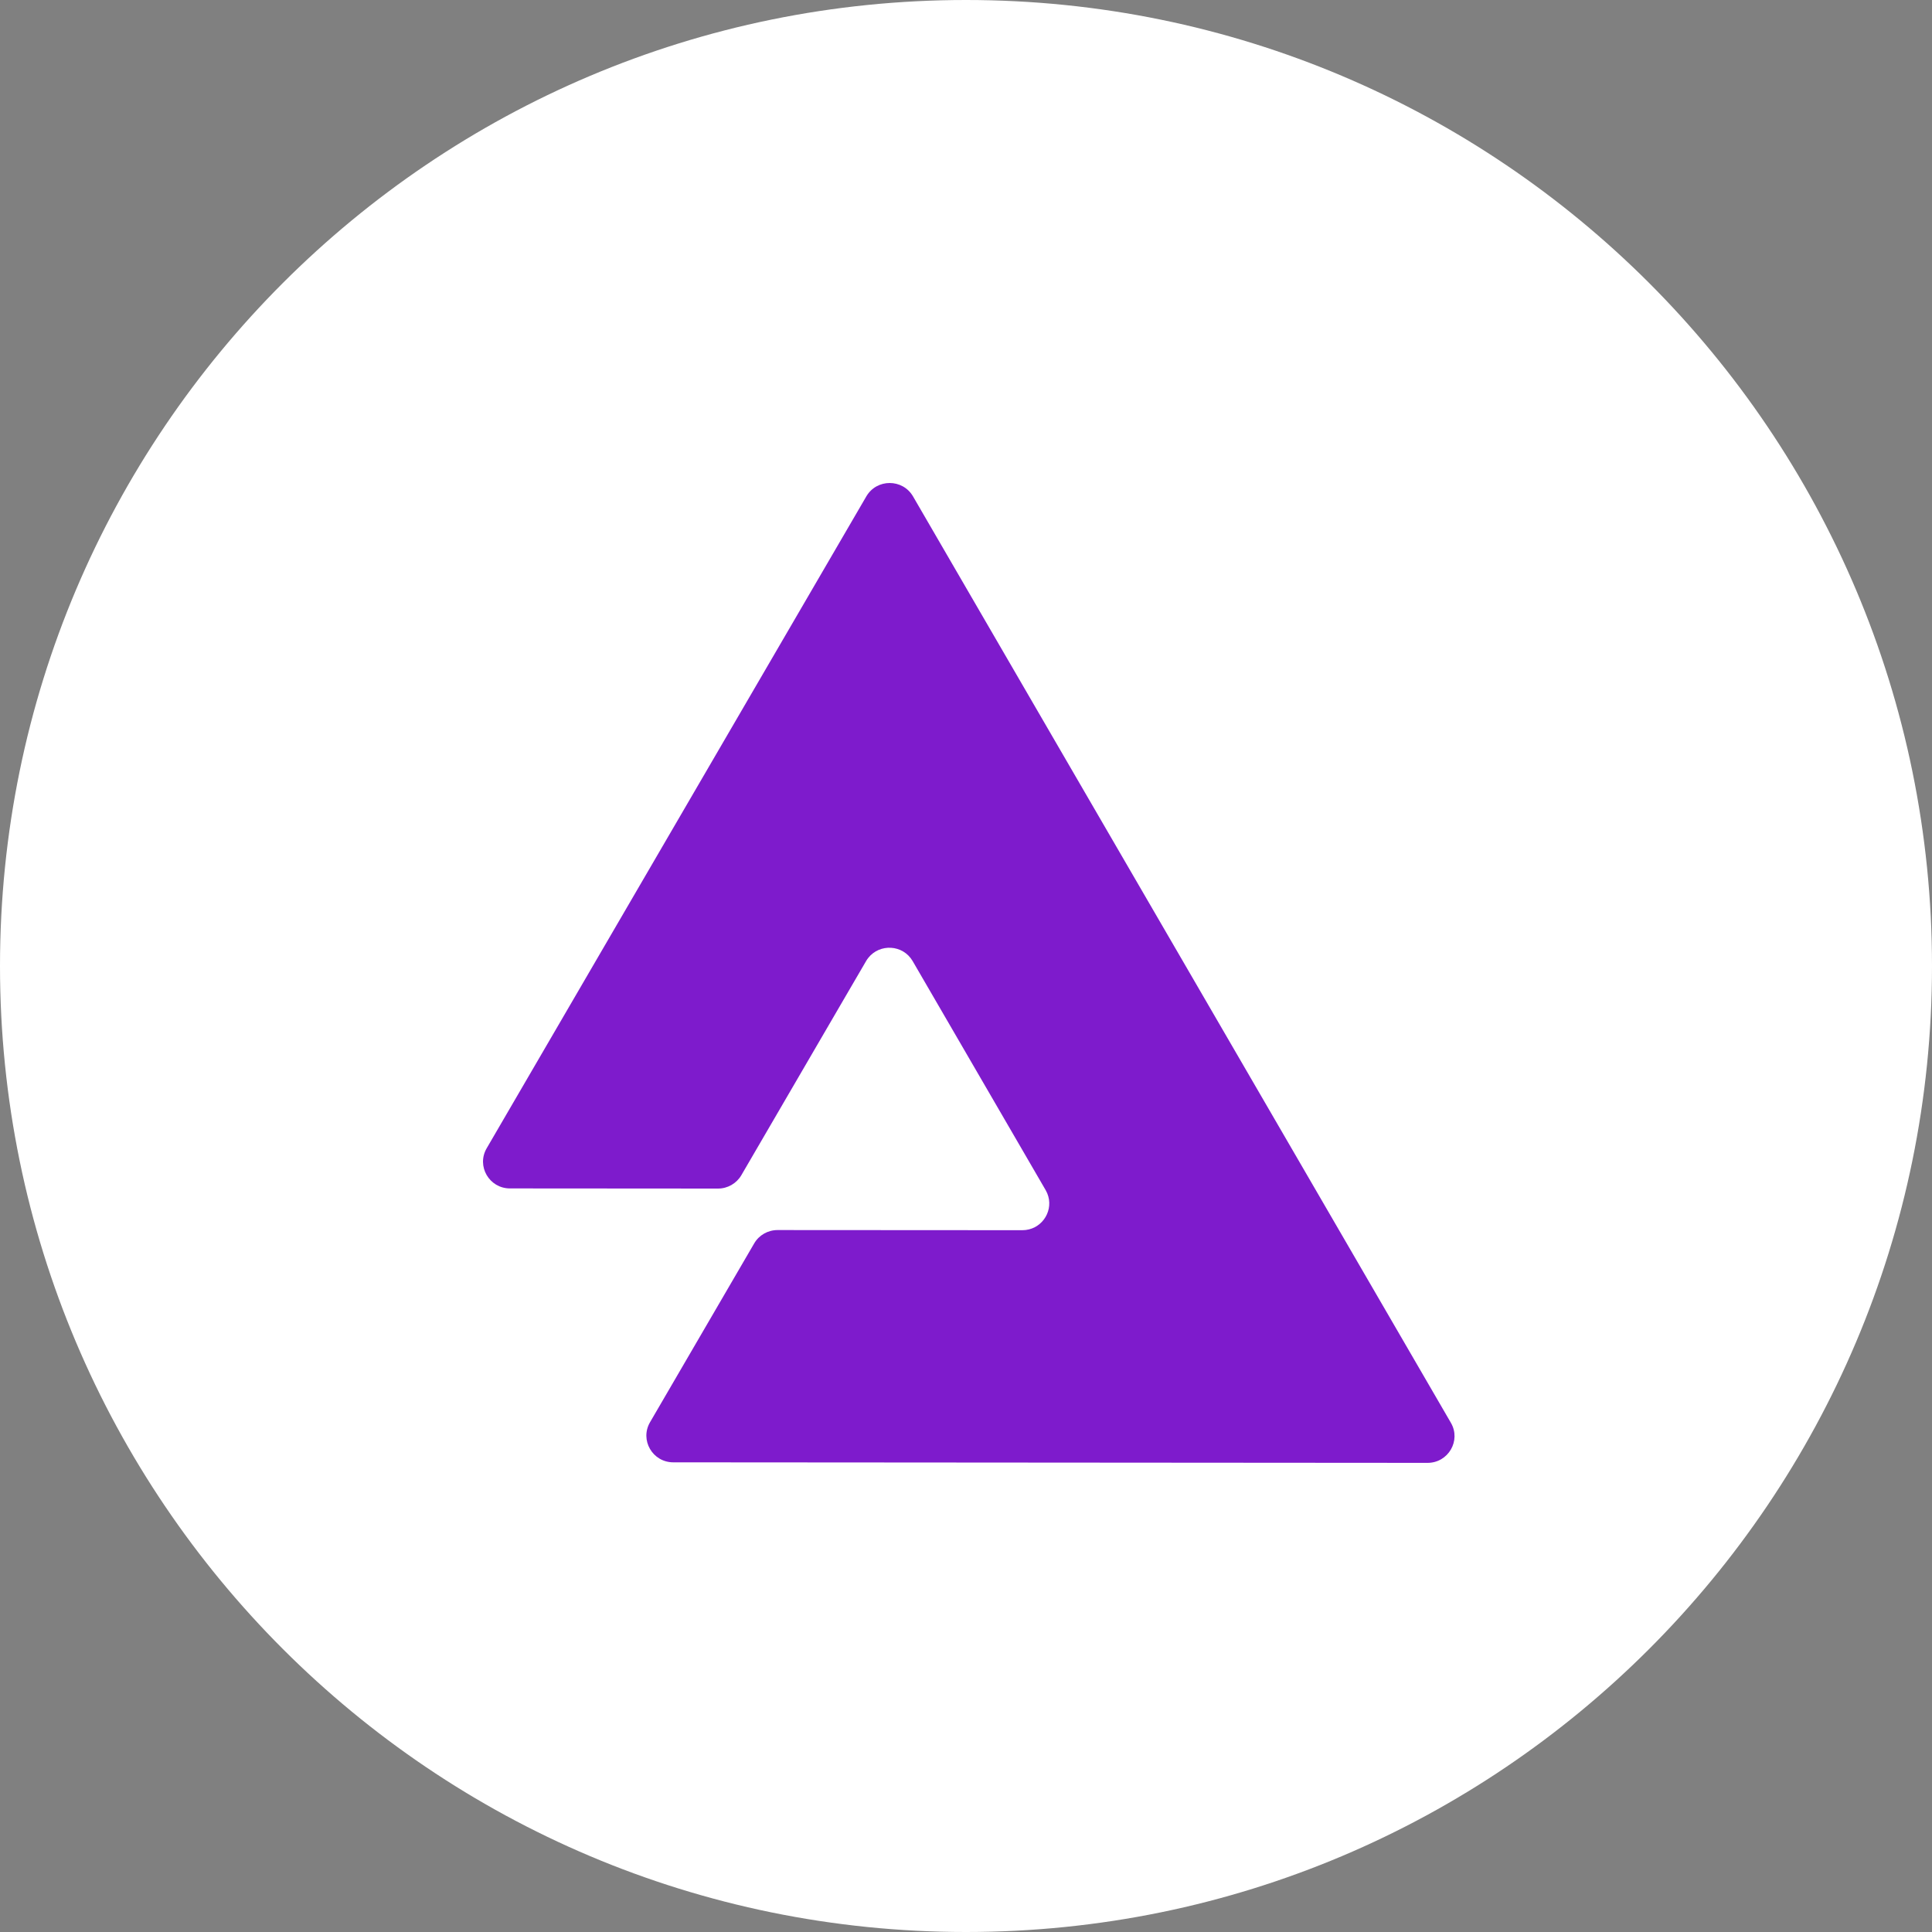 <svg width="40" height="40" viewBox="0 0 40 40" fill="none" xmlns="http://www.w3.org/2000/svg">
<rect x="0" y="0" width="40" height="40" fill="#808080" stroke="none"/>
<path d="M20 40C31.046 40 40 31.046 40 20C40 8.954 31.046 0 20 0C8.954 0 0 8.954 0 20C0 31.046 8.954 40 20 40Z" fill="white"/>
<path fill-rule="evenodd" clip-rule="evenodd" d="M17.937 10.276C18.152 9.908 18.688 9.908 18.903 10.277L21.859 15.369L24.471 19.867L30.039 29.457C30.254 29.826 29.985 30.287 29.556 30.287L23.976 30.283L18.407 30.279L13.94 30.276C13.511 30.276 13.243 29.815 13.458 29.446L15.615 25.743C15.714 25.572 15.898 25.467 16.098 25.467L21.166 25.47C21.546 25.47 21.799 25.109 21.704 24.77C21.692 24.726 21.674 24.683 21.649 24.64L21.22 23.901L18.896 19.899C18.695 19.553 18.212 19.531 17.975 19.834C17.959 19.854 17.944 19.875 17.931 19.899L17.588 20.487L15.349 24.331C15.249 24.502 15.065 24.608 14.866 24.608L10.558 24.605C10.129 24.605 9.861 24.143 10.076 23.774L12.356 19.859L17.937 10.276Z" fill="#7E1BCC"/>
</svg>
